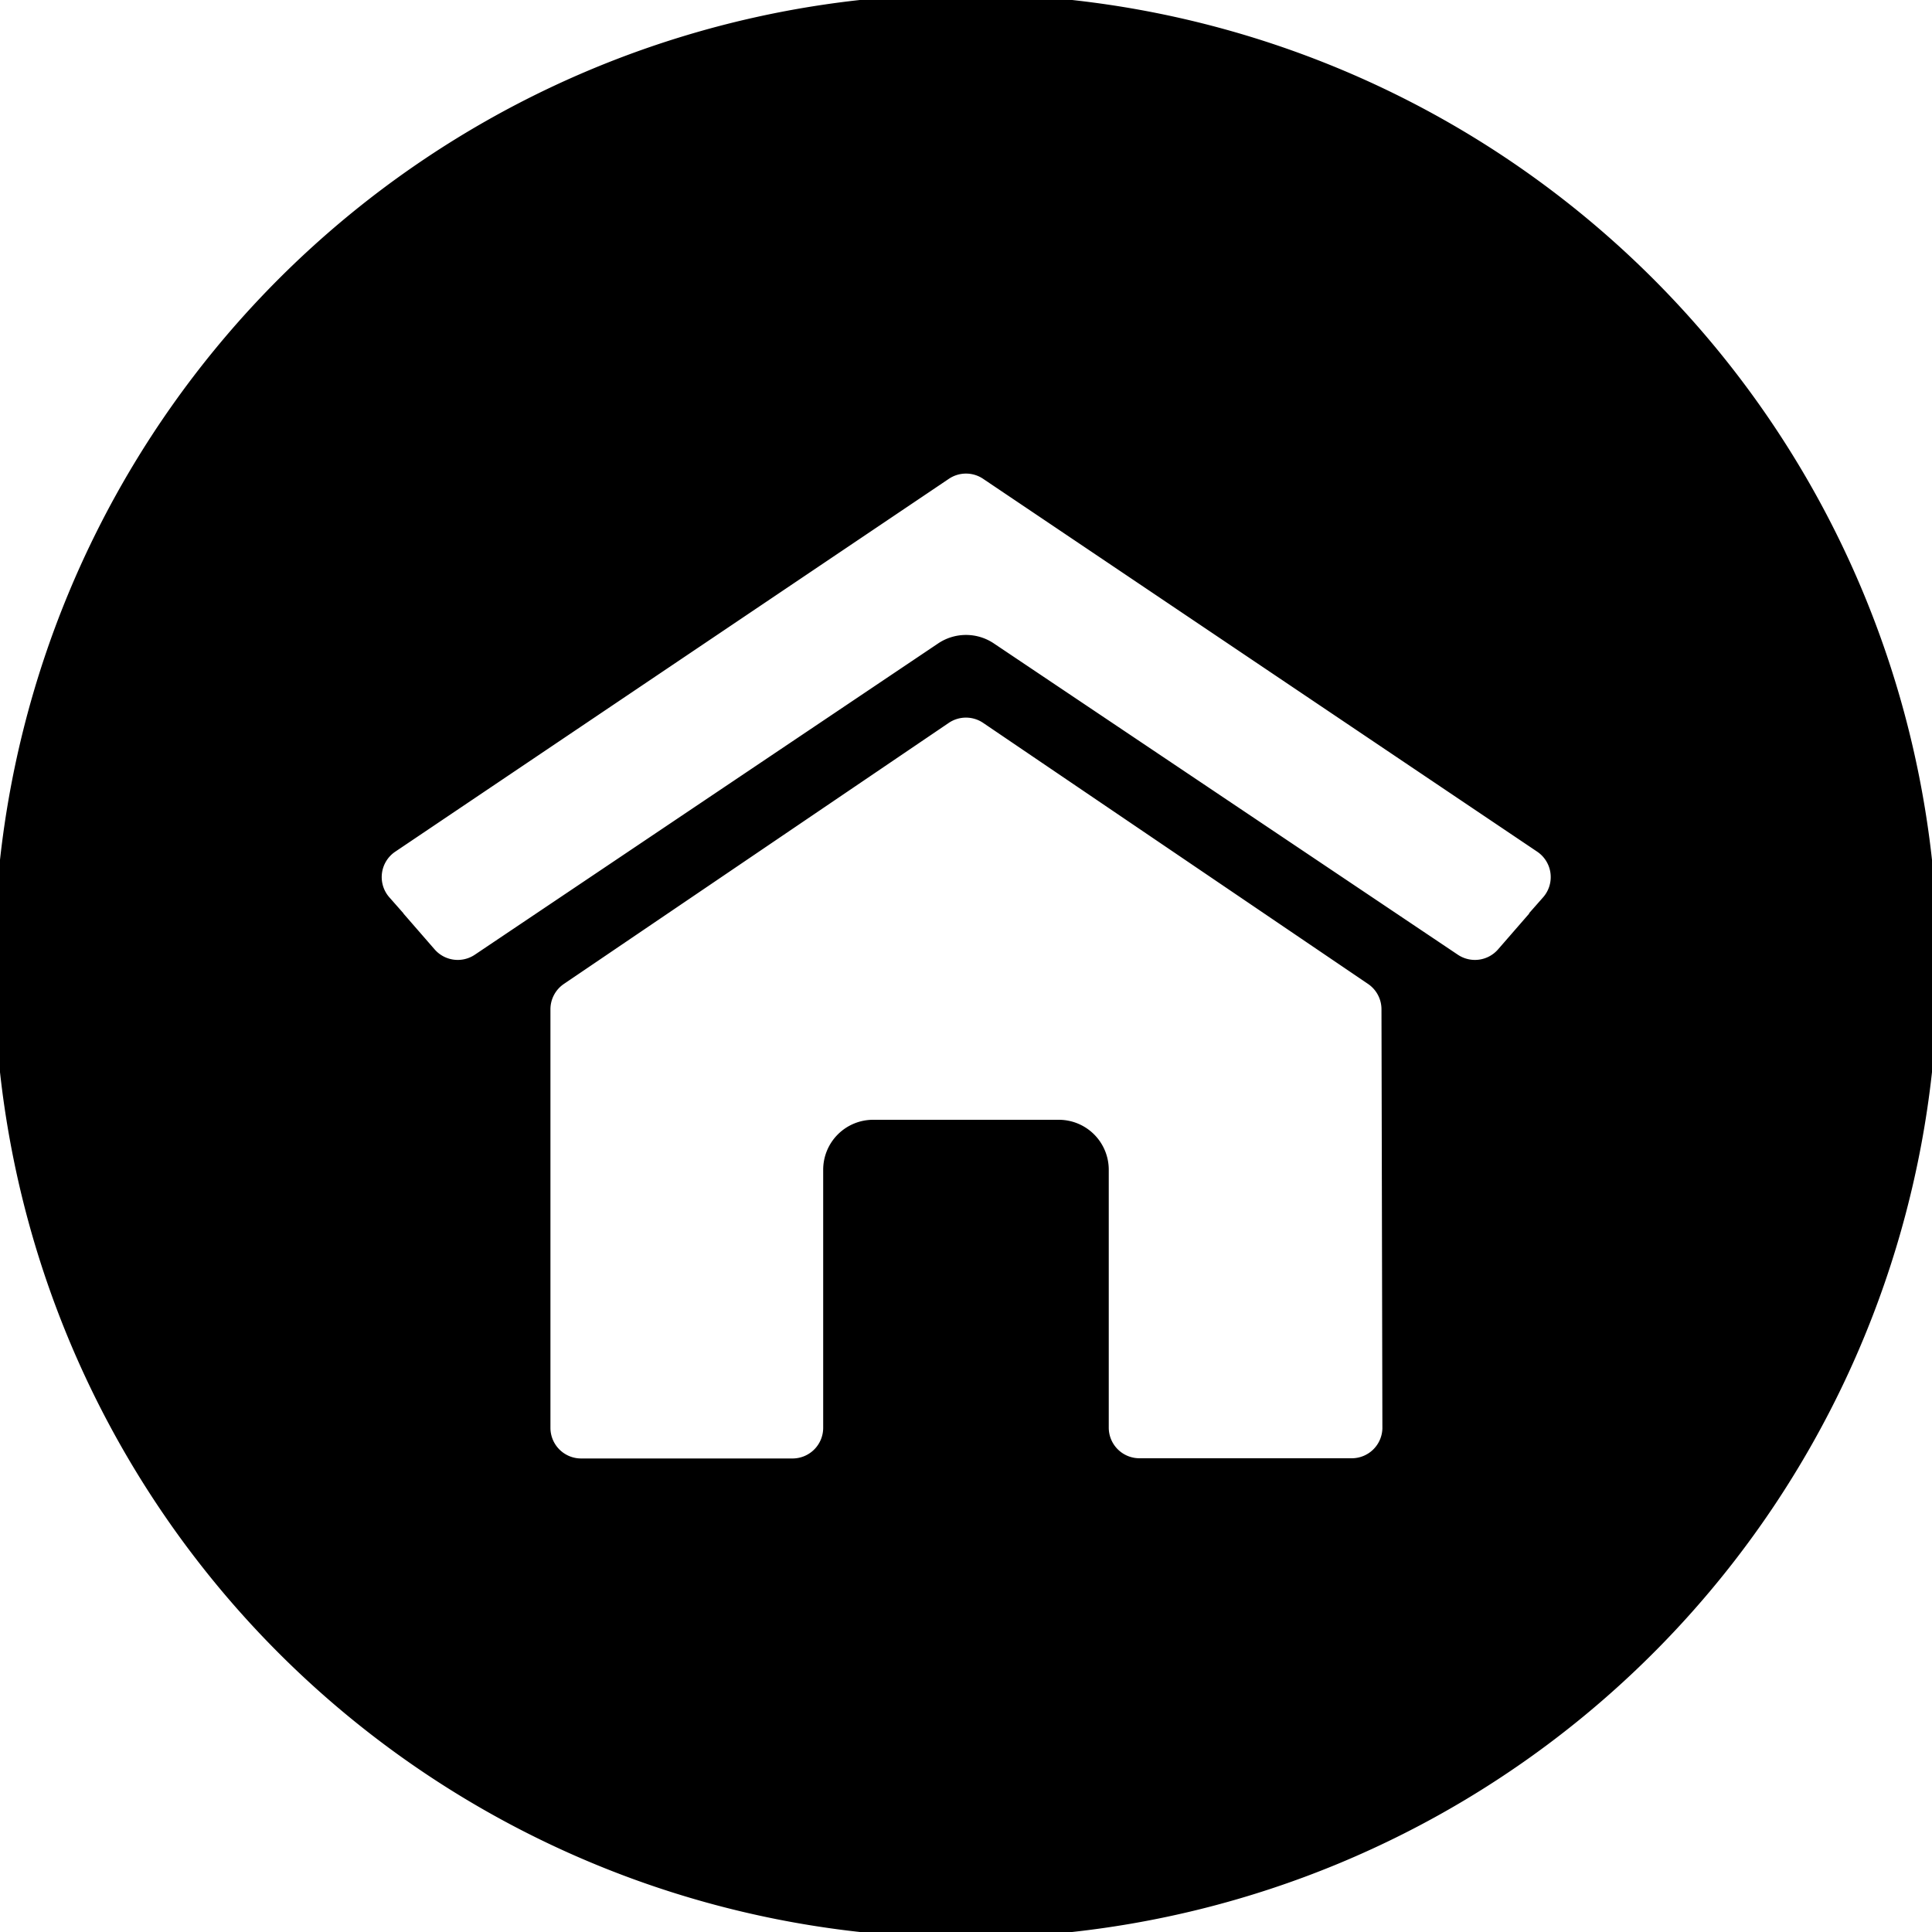 <svg width="100" height="100" xmlns="http://www.w3.org/2000/svg" data-name="Layer 1">
	<g>
		<path stroke="null" id="svg_1" d="m50,0.199a49.801,49.801 0 1 0 49.801,49.801a49.801,49.801 0 0 0 -49.801,-49.801zm22.053,73.694a2.086,2.086 0 0 1 -2.133,2.086l-10.945,0a2.086,2.086 0 0 1 -2.086,-2.086l0,-13.347a2.086,2.086 0 0 0 -2.086,-2.086l-9.597,0a2.086,2.086 0 0 0 -2.098,2.086l0,13.358a2.086,2.086 0 0 1 -2.086,2.086l-10.945,0a2.086,2.086 0 0 1 -2.086,-2.086l0,-21.655a2.086,2.086 0 0 1 0.914,-1.734l19.921,-13.511a2.086,2.086 0 0 1 2.344,0l19.921,13.511a2.086,2.086 0 0 1 0.914,1.734l0.047,21.643zm8.203,-27.115l-2.344,2.695a2.086,2.086 0 0 1 -2.742,0.352l-23.998,-16.1a2.086,2.086 0 0 0 -2.344,0l-23.963,16.1a2.086,2.086 0 0 1 -2.742,-0.352l-2.344,-2.695a2.086,2.086 0 0 1 0.41,-3.117l28.639,-19.288a2.086,2.086 0 0 1 2.344,0l28.662,19.288a2.086,2.086 0 0 1 0.41,3.117l0.012,0z"/>
	</g>
</svg>